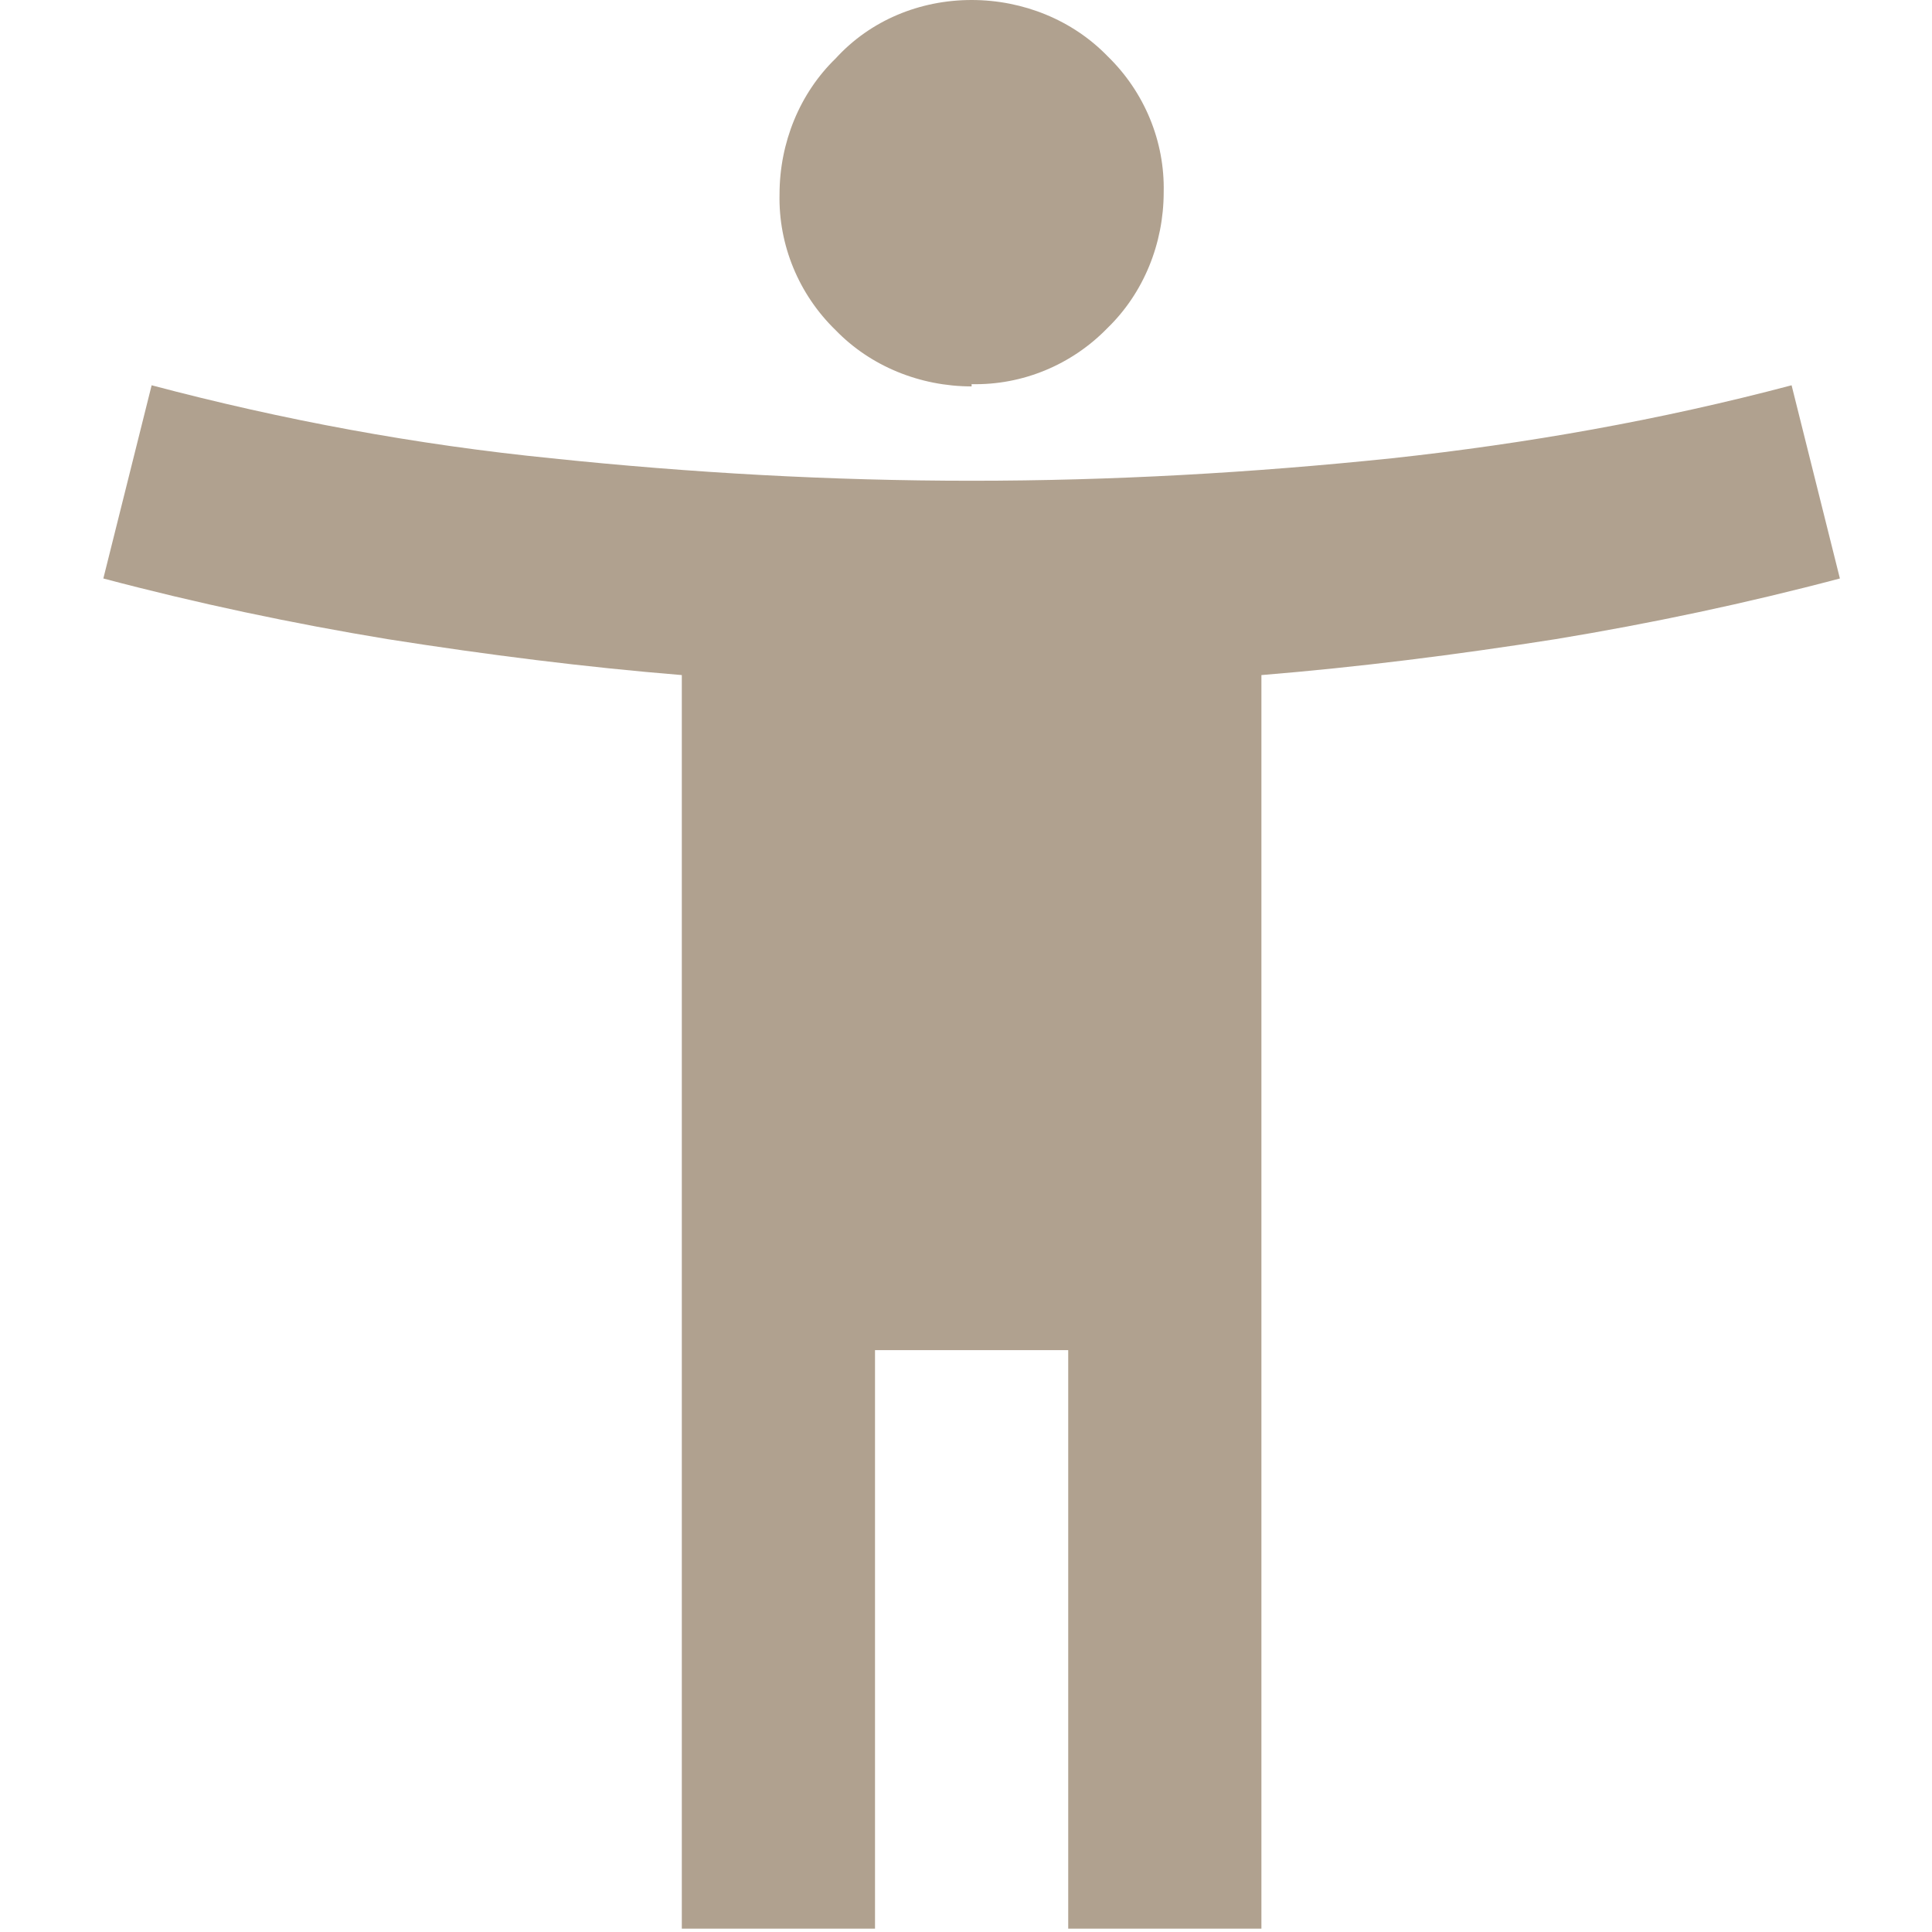 <?xml version="1.0" encoding="UTF-8"?>
<svg id="Calque_1" xmlns="http://www.w3.org/2000/svg" version="1.1" viewBox="0 0 172 172">
  <!-- Generator: Adobe Illustrator 29.3.1, SVG Export Plug-In . SVG Version: 2.1.0 Build 151)  -->
  <defs>
    <style>
      .st0 {
        fill: #b0a18f;
      }
    </style>
  </defs>
  <path id="accessibility_new_24dp_000000_FILL0_wght400_GRAD0_opsz24" class="st0" d="M86.5,34.4c-4.6,0-9-1.8-12.1-5-3.3-3.2-5.1-7.6-5-12.1,0-4.6,1.8-9,5-12.1C77.5,1.8,81.9,0,86.5,0c4.6,0,9,1.8,12.1,5,3.3,3.2,5.1,7.6,5,12.1,0,4.6-1.8,9-5,12.1-3.2,3.3-7.6,5.1-12.1,5ZM60.7,171.8V60.1c-8.6-.7-17.3-1.8-26.2-3.2-8.5-1.4-17-3.2-25.3-5.4l4.3-17.2c11.7,3.1,23.6,5.3,35.6,6.5,12.4,1.3,24.9,2,37.4,2,12.5,0,24.9-.7,37.4-2,12-1.3,23.9-3.4,35.6-6.5l4.3,17.2c-8.3,2.2-16.8,4-25.3,5.4-8.9,1.4-17.6,2.5-26.2,3.2v111.6h-17.2v-51.5h-17.2v51.5h-17.2Z"/>
</svg>